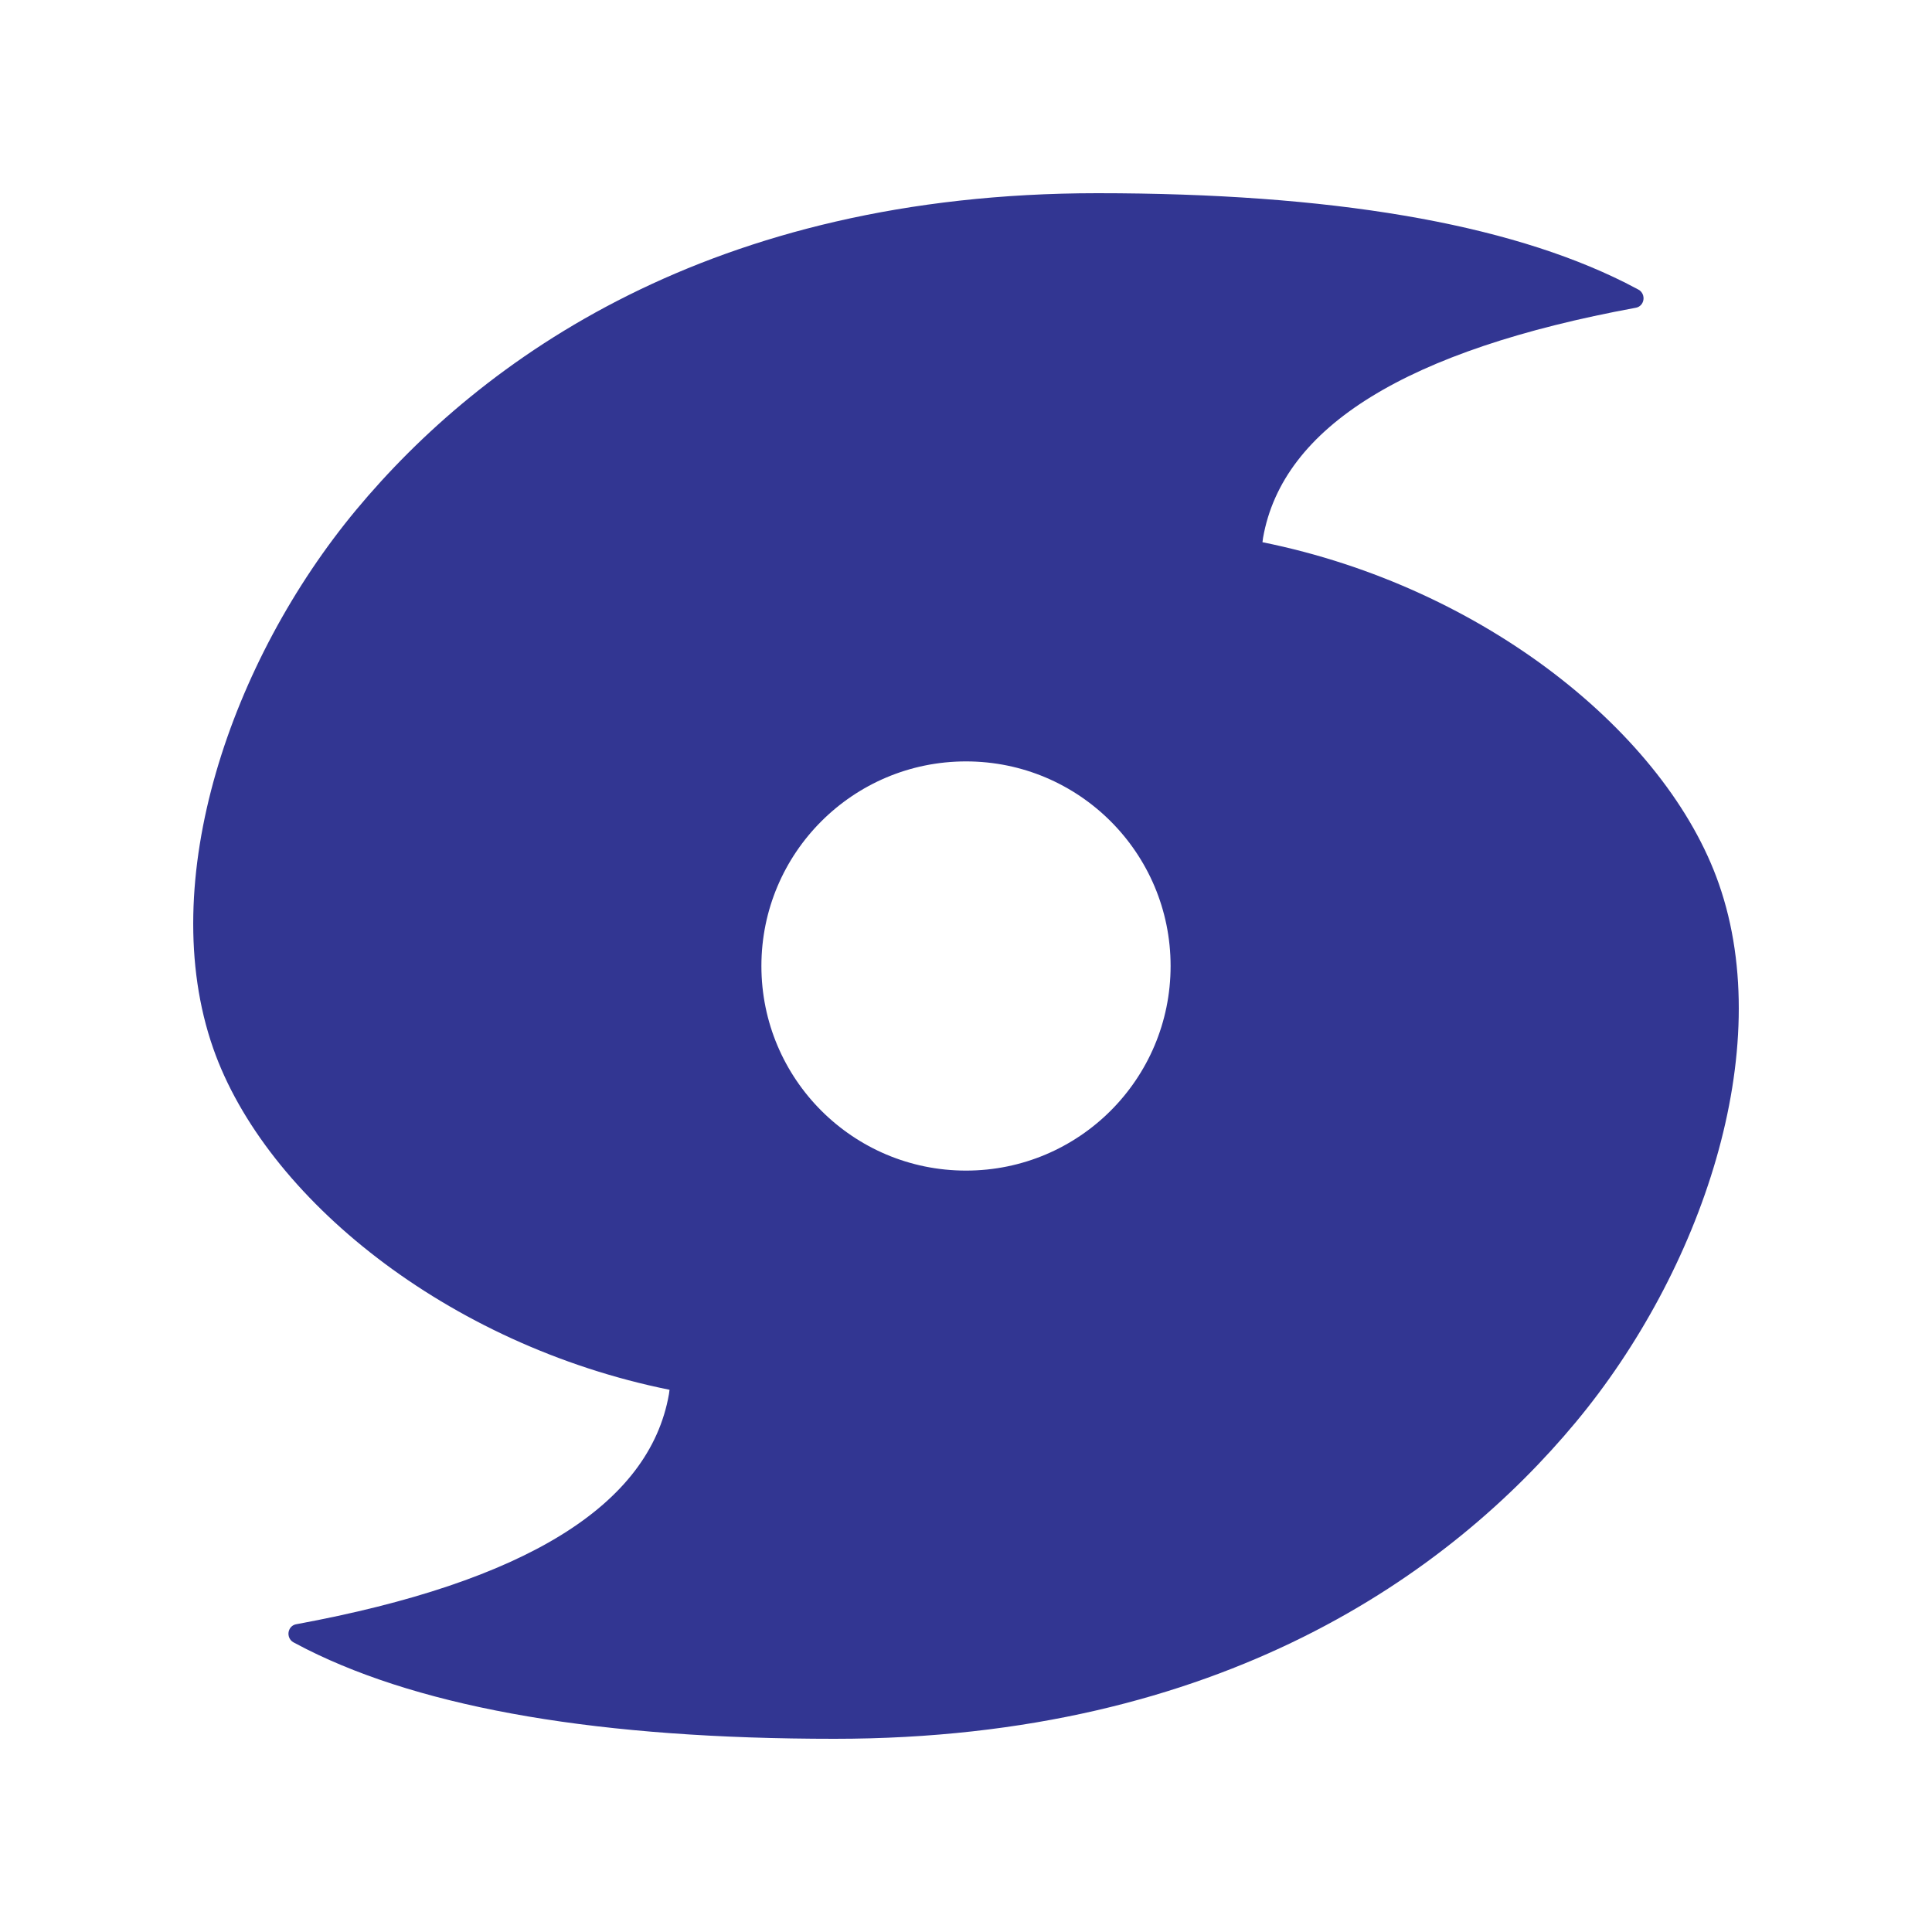 <svg width="20" height="20" viewBox="0 0 20 20" fill="#323692"
    xmlns="http://www.w3.org/2000/svg">
    <path fill-rule="evenodd" clip-rule="evenodd" d="M16.827 2.928C15.594 2.309 13.772 2 11.361 2C7.355 2 4.983 3.72 3.688 5.277C2.393 6.834 1.602 9.125 2.207 10.852C2.746 12.395 4.627 13.922 6.931 14.387L6.925 14.432C6.723 15.583 5.437 16.377 3.067 16.814C3.037 16.819 3.011 16.838 2.997 16.866C2.972 16.915 2.991 16.977 3.039 17.002L3.173 17.072C4.406 17.691 6.228 18 8.639 18C12.645 18 15.017 16.28 16.312 14.723C17.607 13.166 18.398 10.875 17.793 9.148C17.254 7.605 15.373 6.078 13.069 5.613L13.075 5.568C13.277 4.417 14.563 3.623 16.933 3.186C16.963 3.181 16.989 3.162 17.003 3.134C17.028 3.085 17.009 3.023 16.961 2.998L16.827 2.928ZM7.882 10C7.882 8.83 8.83 7.882 10 7.882C11.17 7.882 12.118 8.83 12.118 10C12.118 11.17 11.17 12.118 10 12.118C8.83 12.118 7.882 11.17 7.882 10Z" fill="#323692"/>
</svg>
